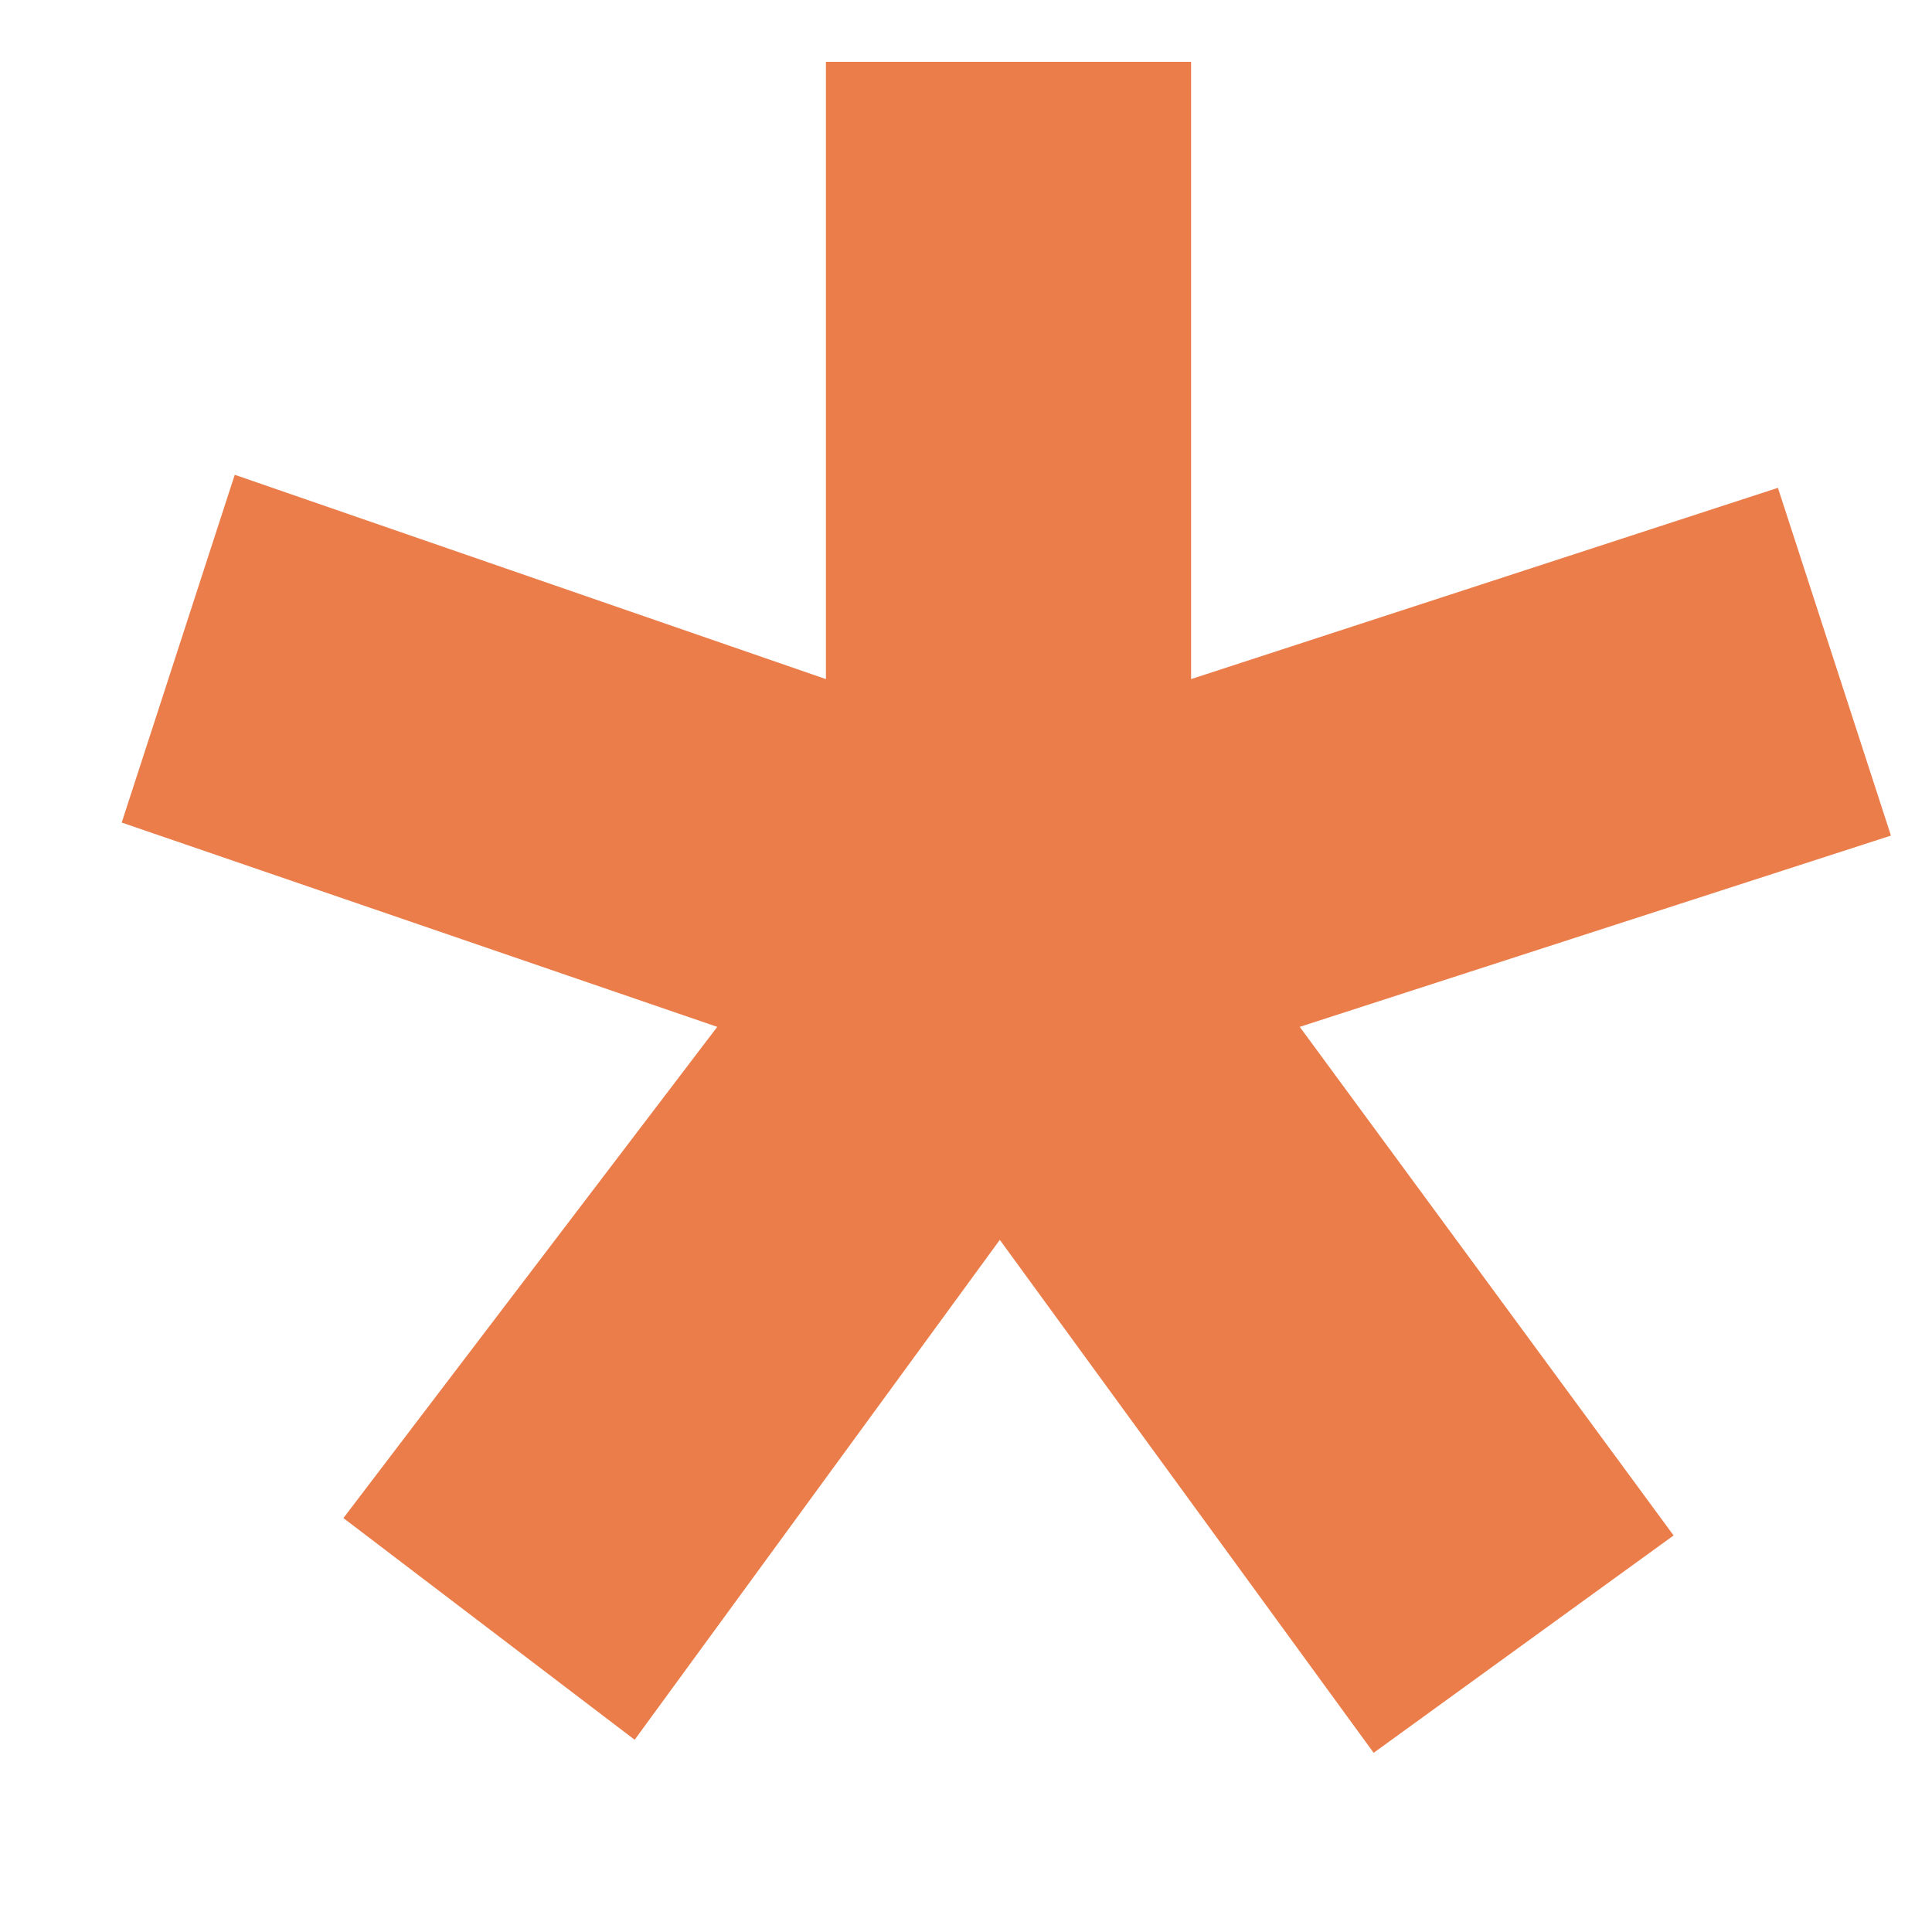 <svg width="8" height="8" viewBox="0 0 8 8" fill="none" xmlns="http://www.w3.org/2000/svg"><rect x="0" y="0" width="8" height="8" fill="#333333" stroke="none"/><g clip-path="url(#clip0_64_713)"><path transform="translate(-135 -2657)" fill="#fff" d="M0 0H1440V11417H0z"/><path d="M4.932 0.256V2.812L7.362 2.02L7.83 3.46L5.382 4.252L6.93 6.358L5.688 7.258L4.14 5.134L2.628 7.204L1.422 6.286L2.97 4.252L0.504 3.406L0.972 1.966L3.42 2.812V0.256H4.932Z" fill="#EA7D4A"/><path d="M17.584 15.898V10.984H18.664C19.96 9.508 20.608 7.024 20.608 3.532V0.256H29.518V10.984H30.94V15.898H28.906V13H19.618V15.898H17.584ZM21.22 10.984H27.25V2.236H22.804V3.766C22.804 7.054 22.276 9.46 21.22 10.984ZM32.728 13.108C32.152 13.108 31.72 13.06 31.432 12.964L31.594 11.2C31.774 11.26 31.966 11.29 32.17 11.29C32.722 11.29 33.142 11.008 33.43 10.444C33.718 9.88 33.862 8.878 33.862 7.438V4.36H40.936V13H38.776V6.088H35.932V7.924C35.932 9.7 35.674 11.008 35.158 11.848C34.642 12.688 33.832 13.108 32.728 13.108ZM42.888 13L45.066 9.724C43.782 9.352 43.14 8.494 43.14 7.15C43.14 6.238 43.458 5.548 44.094 5.08C44.742 4.6 45.576 4.36 46.596 4.36H50.952V13H48.792V9.94H47.19L45.426 13H42.888ZM47.118 8.338H48.792V5.98H47.118C46.434 5.98 45.948 6.07 45.66 6.25C45.372 6.43 45.228 6.736 45.228 7.168C45.228 7.588 45.378 7.888 45.678 8.068C45.99 8.248 46.47 8.338 47.118 8.338ZM57.534 8.644C57.534 7.312 57.984 6.226 58.884 5.386C59.784 4.534 60.9 4.108 62.232 4.108C63.564 4.108 64.68 4.534 65.58 5.386C66.48 6.226 66.93 7.312 66.93 8.644C66.93 9.988 66.474 11.092 65.562 11.956C64.662 12.82 63.552 13.252 62.232 13.252C60.912 13.252 59.796 12.82 58.884 11.956C57.984 11.092 57.534 9.988 57.534 8.644ZM60.378 6.7C59.946 7.252 59.73 7.9 59.73 8.644C59.73 9.388 59.946 10.042 60.378 10.606C60.81 11.17 61.428 11.452 62.232 11.452C63.036 11.452 63.654 11.17 64.086 10.606C64.518 10.042 64.734 9.388 64.734 8.644C64.734 7.9 64.518 7.252 64.086 6.7C63.654 6.148 63.036 5.872 62.232 5.872C61.428 5.872 60.81 6.148 60.378 6.7ZM69.025 13V4.36H71.184V8.194H71.239L74.569 4.36H77.305L73.507 8.428L77.593 13H74.82L71.239 8.896H71.184V13H69.025ZM84.162 13V11.902H84.108C83.892 12.286 83.538 12.604 83.046 12.856C82.566 13.096 82.026 13.216 81.426 13.216C80.598 13.216 79.848 13 79.176 12.568C78.516 12.124 78.186 11.446 78.186 10.534C78.186 10.042 78.306 9.616 78.546 9.256C78.798 8.884 79.11 8.596 79.482 8.392C79.854 8.188 80.316 8.026 80.868 7.906C81.432 7.774 81.96 7.69 82.452 7.654C82.956 7.618 83.514 7.6 84.126 7.6V7.384C84.126 6.88 83.94 6.49 83.568 6.214C83.196 5.938 82.722 5.8 82.146 5.8C81.234 5.8 80.448 6.13 79.788 6.79L78.672 5.476C79.656 4.564 80.874 4.108 82.326 4.108C83.07 4.108 83.7 4.216 84.216 4.432C84.744 4.636 85.146 4.924 85.422 5.296C85.698 5.656 85.89 6.04 85.998 6.448C86.118 6.844 86.178 7.276 86.178 7.744V13H84.162ZM84.126 9.364V9.058H83.64C81.444 9.058 80.346 9.538 80.346 10.498C80.346 10.882 80.49 11.158 80.778 11.326C81.078 11.494 81.438 11.578 81.858 11.578C82.59 11.578 83.148 11.386 83.532 11.002C83.928 10.606 84.126 10.06 84.126 9.364ZM91.448 13.288C89.828 13.288 88.568 12.766 87.668 11.722L88.964 10.462C89.216 10.798 89.546 11.074 89.954 11.29C90.374 11.506 90.818 11.614 91.286 11.614C92.426 11.614 92.996 11.248 92.996 10.516C92.996 10.072 92.816 9.766 92.456 9.598C92.108 9.43 91.622 9.346 90.998 9.346H90.314V7.798H90.998C92.186 7.798 92.78 7.432 92.78 6.7C92.78 6.064 92.294 5.746 91.322 5.746C90.446 5.746 89.756 6.076 89.252 6.736L88.046 5.566C88.814 4.594 89.99 4.108 91.574 4.108C92.594 4.108 93.41 4.318 94.022 4.738C94.646 5.158 94.958 5.734 94.958 6.466C94.958 6.958 94.796 7.39 94.472 7.762C94.148 8.122 93.734 8.356 93.23 8.464V8.5C93.818 8.608 94.292 8.848 94.652 9.22C95.012 9.592 95.192 10.054 95.192 10.606C95.192 11.446 94.832 12.106 94.112 12.586C93.404 13.054 92.516 13.288 91.448 13.288ZM102.707 13V11.902H102.653C102.437 12.286 102.083 12.604 101.591 12.856C101.111 13.096 100.571 13.216 99.971 13.216C99.143 13.216 98.393 13 97.721 12.568C97.061 12.124 96.731 11.446 96.731 10.534C96.731 10.042 96.851 9.616 97.091 9.256C97.343 8.884 97.655 8.596 98.027 8.392C98.399 8.188 98.861 8.026 99.413 7.906C99.977 7.774 100.505 7.69 100.997 7.654C101.501 7.618 102.059 7.6 102.671 7.6V7.384C102.671 6.88 102.485 6.49 102.113 6.214C101.741 5.938 101.267 5.8 100.691 5.8C99.779 5.8 98.993 6.13 98.333 6.79L97.217 5.476C98.201 4.564 99.419 4.108 100.871 4.108C101.615 4.108 102.245 4.216 102.761 4.432C103.289 4.636 103.691 4.924 103.967 5.296C104.243 5.656 104.435 6.04 104.543 6.448C104.663 6.844 104.723 7.276 104.723 7.744V13H102.707ZM102.671 9.364V9.058H102.185C99.989 9.058 98.891 9.538 98.891 10.498C98.891 10.882 99.035 11.158 99.323 11.326C99.623 11.494 99.983 11.578 100.403 11.578C101.135 11.578 101.693 11.386 102.077 11.002C102.473 10.606 102.671 10.06 102.671 9.364ZM107.239 13V4.36H109.399V7.618H113.035V4.36H115.195V13H113.035V9.346H109.399V13H107.239ZM117.786 13V4.36H119.946V9.94H119.982L123.762 4.36H126.102V13H123.942V7.456H123.906L120.162 13H117.786ZM128.054 13L130.232 9.724C128.948 9.352 128.306 8.494 128.306 7.15C128.306 6.238 128.624 5.548 129.26 5.08C129.908 4.6 130.742 4.36 131.762 4.36H136.118V13H133.958V9.94H132.356L130.592 13H128.054ZM132.284 8.338H133.958V5.98H132.284C131.6 5.98 131.114 6.07 130.826 6.25C130.538 6.43 130.394 6.736 130.394 7.168C130.394 7.588 130.544 7.888 130.844 8.068C131.156 8.248 131.636 8.338 132.284 8.338ZM145.616 13L141.908 4.36H144.302L146.714 10.642H146.75L148.892 4.36H151.142L147.056 14.854C146.72 15.706 146.312 16.33 145.832 16.726C145.364 17.122 144.68 17.32 143.78 17.32C143.384 17.32 143.012 17.278 142.664 17.194L142.844 15.322C143.108 15.406 143.378 15.448 143.654 15.448C144.086 15.448 144.398 15.346 144.59 15.142C144.782 14.95 144.98 14.602 145.184 14.098L145.616 13ZM159.813 5.458L158.337 6.754C158.169 6.514 157.917 6.316 157.581 6.16C157.245 5.992 156.903 5.908 156.555 5.908C155.811 5.908 155.229 6.19 154.809 6.754C154.389 7.306 154.179 7.948 154.179 8.68C154.179 9.424 154.395 10.072 154.827 10.624C155.259 11.176 155.859 11.452 156.627 11.452C157.419 11.452 158.025 11.194 158.445 10.678L159.795 12.046C159.051 12.85 157.989 13.252 156.609 13.252C155.289 13.252 154.179 12.838 153.279 12.01C152.379 11.182 151.929 10.072 151.929 8.68C151.929 7.312 152.373 6.208 153.261 5.368C154.149 4.528 155.247 4.108 156.555 4.108C157.191 4.108 157.809 4.228 158.409 4.468C159.009 4.708 159.477 5.038 159.813 5.458ZM161.488 13.108C160.912 13.108 160.48 13.06 160.192 12.964L160.354 11.2C160.534 11.26 160.726 11.29 160.93 11.29C161.482 11.29 161.902 11.008 162.19 10.444C162.478 9.88 162.622 8.878 162.622 7.438V4.36H169.696V13H167.536V6.088H164.692V7.924C164.692 9.7 164.434 11.008 163.918 11.848C163.402 12.688 162.592 13.108 161.488 13.108ZM174.708 13L171 4.36H173.394L175.806 10.642H175.842L177.984 4.36H180.234L176.148 14.854C175.812 15.706 175.404 16.33 174.924 16.726C174.456 17.122 173.772 17.32 172.872 17.32C172.476 17.32 172.104 17.278 171.756 17.194L171.936 15.322C172.2 15.406 172.47 15.448 172.746 15.448C173.178 15.448 173.49 15.346 173.682 15.142C173.874 14.95 174.072 14.602 174.276 14.098L174.708 13ZM181.525 13V4.36H187.591V6.088H183.685V13H181.525ZM189.241 13V4.36H191.401V9.94H191.437L195.217 4.36H197.557V13H195.397V7.456H195.361L191.617 13H189.241ZM204.657 13V4.36H209.121C209.637 4.36 210.099 4.414 210.507 4.522C210.927 4.63 211.305 4.864 211.641 5.224C211.977 5.572 212.145 6.034 212.145 6.61C212.145 7.054 212.007 7.444 211.731 7.78C211.467 8.104 211.119 8.32 210.687 8.428V8.464C211.227 8.548 211.665 8.776 212.001 9.148C212.349 9.508 212.523 9.976 212.523 10.552C212.523 11.32 212.223 11.92 211.623 12.352C211.023 12.784 210.231 13 209.247 13H204.657ZM206.817 11.452H208.851C209.847 11.452 210.345 11.104 210.345 10.408C210.345 9.712 209.865 9.364 208.905 9.364H206.817V11.452ZM206.817 7.816H208.869C209.661 7.816 210.057 7.498 210.057 6.862C210.057 6.214 209.607 5.89 208.707 5.89H206.817V7.816ZM219.971 13V11.902H219.917C219.701 12.286 219.347 12.604 218.855 12.856C218.375 13.096 217.835 13.216 217.235 13.216C216.407 13.216 215.657 13 214.985 12.568C214.325 12.124 213.995 11.446 213.995 10.534C213.995 10.042 214.115 9.616 214.355 9.256C214.607 8.884 214.919 8.596 215.291 8.392C215.663 8.188 216.125 8.026 216.677 7.906C217.241 7.774 217.769 7.69 218.261 7.654C218.765 7.618 219.323 7.6 219.935 7.6V7.384C219.935 6.88 219.749 6.49 219.377 6.214C219.005 5.938 218.531 5.8 217.955 5.8C217.043 5.8 216.257 6.13 215.597 6.79L214.481 5.476C215.465 4.564 216.683 4.108 218.135 4.108C218.879 4.108 219.509 4.216 220.025 4.432C220.553 4.636 220.955 4.924 221.231 5.296C221.507 5.656 221.699 6.04 221.807 6.448C221.927 6.844 221.987 7.276 221.987 7.744V13H219.971ZM219.935 9.364V9.058H219.449C217.253 9.058 216.155 9.538 216.155 10.498C216.155 10.882 216.299 11.158 216.587 11.326C216.887 11.494 217.247 11.578 217.667 11.578C218.399 11.578 218.957 11.386 219.341 11.002C219.737 10.606 219.935 10.06 219.935 9.364ZM224.503 13V4.36H227.527L230.047 10.192H230.065L232.495 4.36H235.555V13H233.431V6.88H233.395L230.713 13H229.273L226.663 6.862H226.627V13H224.503ZM242.644 13V4.36H250.6V13H248.44V6.088H244.804V13H242.644ZM252.687 8.644C252.687 7.312 253.137 6.226 254.037 5.386C254.937 4.534 256.053 4.108 257.385 4.108C258.717 4.108 259.833 4.534 260.733 5.386C261.633 6.226 262.083 7.312 262.083 8.644C262.083 9.988 261.627 11.092 260.715 11.956C259.815 12.82 258.705 13.252 257.385 13.252C256.065 13.252 254.949 12.82 254.037 11.956C253.137 11.092 252.687 9.988 252.687 8.644ZM255.531 6.7C255.099 7.252 254.883 7.9 254.883 8.644C254.883 9.388 255.099 10.042 255.531 10.606C255.963 11.17 256.581 11.452 257.385 11.452C258.189 11.452 258.807 11.17 259.239 10.606C259.671 10.042 259.887 9.388 259.887 8.644C259.887 7.9 259.671 7.252 259.239 6.7C258.807 6.148 258.189 5.872 257.385 5.872C256.581 5.872 255.963 6.148 255.531 6.7ZM265.802 13V6.088H263.03V4.36H270.716V6.088H267.962V13H265.802ZM272.368 4.36H274.438V5.566H274.492C274.744 5.17 275.122 4.828 275.626 4.54C276.142 4.252 276.76 4.108 277.48 4.108C278.704 4.108 279.706 4.54 280.486 5.404C281.278 6.268 281.674 7.348 281.674 8.644C281.674 9.94 281.284 11.032 280.504 11.92C279.736 12.808 278.71 13.252 277.426 13.252C276.826 13.252 276.268 13.126 275.752 12.874C275.236 12.622 274.84 12.28 274.564 11.848H274.528V17.32H272.368V4.36ZM278.812 10.606C279.256 10.042 279.478 9.388 279.478 8.644C279.478 7.9 279.256 7.252 278.812 6.7C278.38 6.148 277.774 5.872 276.994 5.872C276.238 5.872 275.626 6.16 275.158 6.736C274.69 7.312 274.456 7.96 274.456 8.68C274.456 9.4 274.69 10.042 275.158 10.606C275.626 11.17 276.238 11.452 276.994 11.452C277.774 11.452 278.38 11.17 278.812 10.606ZM285.415 7.816H289.843C289.843 7.216 289.669 6.718 289.321 6.322C288.973 5.926 288.469 5.728 287.809 5.728C287.173 5.728 286.627 5.926 286.171 6.322C285.715 6.718 285.463 7.216 285.415 7.816ZM292.003 8.788C292.003 9.04 291.997 9.232 291.985 9.364H285.415C285.463 9.964 285.727 10.468 286.207 10.876C286.687 11.284 287.245 11.488 287.881 11.488C288.877 11.488 289.639 11.116 290.167 10.372L291.607 11.524C290.755 12.676 289.519 13.252 287.899 13.252C286.543 13.252 285.427 12.844 284.551 12.028C283.687 11.212 283.255 10.114 283.255 8.734C283.255 7.354 283.687 6.238 284.551 5.386C285.415 4.534 286.507 4.108 287.827 4.108C289.075 4.108 290.083 4.51 290.851 5.314C291.619 6.118 292.003 7.276 292.003 8.788ZM298.505 13.252C297.005 13.252 295.811 12.754 294.923 11.758C294.503 11.278 294.197 10.714 294.005 10.066C293.825 9.418 293.735 8.554 293.735 7.474C293.735 6.574 293.759 5.812 293.807 5.188C293.867 4.564 293.975 3.94 294.131 3.316C294.299 2.692 294.527 2.188 294.815 1.804C295.115 1.408 295.511 1.072 296.003 0.796C296.507 0.52 297.107 0.334 297.803 0.238L300.017 -0.05C300.533 -0.122 300.905 -0.212 301.133 -0.32C301.361 -0.428 301.511 -0.62 301.583 -0.896L303.131 -0.446C302.975 0.25 302.711 0.76 302.339 1.084C301.979 1.396 301.445 1.6 300.737 1.696L298.397 2.002C297.869 2.074 297.431 2.176 297.083 2.308C296.747 2.44 296.435 2.656 296.147 2.956C295.871 3.244 295.661 3.646 295.517 4.162C295.385 4.678 295.307 5.332 295.283 6.124H295.337C296.045 4.816 297.245 4.162 298.937 4.162C300.113 4.162 301.115 4.582 301.943 5.422C302.771 6.262 303.185 7.348 303.185 8.68C303.185 10.036 302.735 11.14 301.835 11.992C300.935 12.832 299.825 13.252 298.505 13.252ZM296.651 10.624C297.095 11.164 297.701 11.434 298.469 11.434C299.237 11.434 299.849 11.164 300.305 10.624C300.773 10.072 301.007 9.406 301.007 8.626C301.007 7.858 300.773 7.204 300.305 6.664C299.849 6.112 299.231 5.836 298.451 5.836C297.683 5.836 297.077 6.106 296.633 6.646C296.201 7.186 295.985 7.846 295.985 8.626C295.985 9.406 296.207 10.072 296.651 10.624ZM307.493 13L303.785 4.36H306.179L308.591 10.642H308.627L310.769 4.36H313.019L308.933 14.854C308.597 15.706 308.189 16.33 307.709 16.726C307.241 17.122 306.557 17.32 305.657 17.32C305.261 17.32 304.889 17.278 304.541 17.194L304.721 15.322C304.985 15.406 305.255 15.448 305.531 15.448C305.963 15.448 306.275 15.346 306.467 15.142C306.659 14.95 306.857 14.602 307.061 14.098L307.493 13ZM315.966 7.816H320.394C320.394 7.216 320.22 6.718 319.872 6.322C319.524 5.926 319.02 5.728 318.36 5.728C317.724 5.728 317.178 5.926 316.722 6.322C316.266 6.718 316.014 7.216 315.966 7.816ZM322.554 8.788C322.554 9.04 322.548 9.232 322.536 9.364H315.966C316.014 9.964 316.278 10.468 316.758 10.876C317.238 11.284 317.796 11.488 318.432 11.488C319.428 11.488 320.19 11.116 320.718 10.372L322.158 11.524C321.306 12.676 320.07 13.252 318.45 13.252C317.094 13.252 315.978 12.844 315.102 12.028C314.238 11.212 313.806 10.114 313.806 8.734C313.806 7.354 314.238 6.238 315.102 5.386C315.966 4.534 317.058 4.108 318.378 4.108C319.626 4.108 320.634 4.51 321.402 5.314C322.17 6.118 322.554 7.276 322.554 8.788ZM326.482 13V6.088H323.71V4.36H331.396V6.088H328.642V13H326.482ZM340.217 5.458L338.741 6.754C338.573 6.514 338.321 6.316 337.985 6.16C337.649 5.992 337.307 5.908 336.959 5.908C336.215 5.908 335.633 6.19 335.213 6.754C334.793 7.306 334.583 7.948 334.583 8.68C334.583 9.424 334.799 10.072 335.231 10.624C335.663 11.176 336.263 11.452 337.031 11.452C337.823 11.452 338.429 11.194 338.849 10.678L340.199 12.046C339.455 12.85 338.393 13.252 337.013 13.252C335.693 13.252 334.583 12.838 333.683 12.01C332.783 11.182 332.333 10.072 332.333 8.68C332.333 7.312 332.777 6.208 333.665 5.368C334.553 4.528 335.651 4.108 336.959 4.108C337.595 4.108 338.213 4.228 338.813 4.468C339.413 4.708 339.881 5.038 340.217 5.458ZM340.978 13L343.156 9.724C341.872 9.352 341.23 8.494 341.23 7.15C341.23 6.238 341.548 5.548 342.184 5.08C342.832 4.6 343.666 4.36 344.686 4.36H349.042V13H346.882V9.94H345.28L343.516 13H340.978ZM345.208 8.338H346.882V5.98H345.208C344.524 5.98 344.038 6.07 343.75 6.25C343.462 6.43 343.318 6.736 343.318 7.168C343.318 7.588 343.468 7.888 343.768 8.068C344.08 8.248 344.56 8.338 345.208 8.338ZM356.128 13V4.36H364.084V13H361.924V6.088H358.288V13H356.128ZM372.039 13V11.902H371.985C371.769 12.286 371.415 12.604 370.923 12.856C370.443 13.096 369.903 13.216 369.303 13.216C368.475 13.216 367.725 13 367.053 12.568C366.393 12.124 366.063 11.446 366.063 10.534C366.063 10.042 366.183 9.616 366.423 9.256C366.675 8.884 366.987 8.596 367.359 8.392C367.731 8.188 368.193 8.026 368.745 7.906C369.309 7.774 369.837 7.69 370.329 7.654C370.833 7.618 371.391 7.6 372.003 7.6V7.384C372.003 6.88 371.817 6.49 371.445 6.214C371.073 5.938 370.599 5.8 370.023 5.8C369.111 5.8 368.325 6.13 367.665 6.79L366.549 5.476C367.533 4.564 368.751 4.108 370.203 4.108C370.947 4.108 371.577 4.216 372.093 4.432C372.621 4.636 373.023 4.924 373.299 5.296C373.575 5.656 373.767 6.04 373.875 6.448C373.995 6.844 374.055 7.276 374.055 7.744V13H372.039ZM372.003 9.364V9.058H371.517C369.321 9.058 368.223 9.538 368.223 10.498C368.223 10.882 368.367 11.158 368.655 11.326C368.955 11.494 369.315 11.578 369.735 11.578C370.467 11.578 371.025 11.386 371.409 11.002C371.805 10.606 372.003 10.06 372.003 9.364ZM383.951 5.458L382.475 6.754C382.307 6.514 382.055 6.316 381.719 6.16C381.383 5.992 381.041 5.908 380.693 5.908C379.949 5.908 379.367 6.19 378.947 6.754C378.527 7.306 378.317 7.948 378.317 8.68C378.317 9.424 378.533 10.072 378.965 10.624C379.397 11.176 379.997 11.452 380.765 11.452C381.557 11.452 382.163 11.194 382.583 10.678L383.933 12.046C383.189 12.85 382.127 13.252 380.747 13.252C379.427 13.252 378.317 12.838 377.417 12.01C376.517 11.182 376.067 10.072 376.067 8.68C376.067 7.312 376.511 6.208 377.399 5.368C378.287 4.528 379.385 4.108 380.693 4.108C381.329 4.108 381.947 4.228 382.547 4.468C383.147 4.708 383.615 5.038 383.951 5.458ZM385.36 13V4.36H393.316V13H391.156V6.088H387.52V13H385.36ZM395.403 8.644C395.403 7.312 395.853 6.226 396.753 5.386C397.653 4.534 398.769 4.108 400.101 4.108C401.433 4.108 402.549 4.534 403.449 5.386C404.349 6.226 404.799 7.312 404.799 8.644C404.799 9.988 404.343 11.092 403.431 11.956C402.531 12.82 401.421 13.252 400.101 13.252C398.781 13.252 397.665 12.82 396.753 11.956C395.853 11.092 395.403 9.988 395.403 8.644ZM398.247 6.7C397.815 7.252 397.599 7.9 397.599 8.644C397.599 9.388 397.815 10.042 398.247 10.606C398.679 11.17 399.297 11.452 400.101 11.452C400.905 11.452 401.523 11.17 401.955 10.606C402.387 10.042 402.603 9.388 402.603 8.644C402.603 7.9 402.387 7.252 401.955 6.7C401.523 6.148 400.905 5.872 400.101 5.872C399.297 5.872 398.679 6.148 398.247 6.7ZM406.894 4.36H408.964V5.566H409.018C409.27 5.17 409.648 4.828 410.152 4.54C410.668 4.252 411.286 4.108 412.006 4.108C413.23 4.108 414.232 4.54 415.012 5.404C415.804 6.268 416.2 7.348 416.2 8.644C416.2 9.94 415.81 11.032 415.03 11.92C414.262 12.808 413.236 13.252 411.952 13.252C411.352 13.252 410.794 13.126 410.278 12.874C409.762 12.622 409.366 12.28 409.09 11.848H409.054V17.32H406.894V4.36ZM413.338 10.606C413.782 10.042 414.004 9.388 414.004 8.644C414.004 7.9 413.782 7.252 413.338 6.7C412.906 6.148 412.3 5.872 411.52 5.872C410.764 5.872 410.152 6.16 409.684 6.736C409.216 7.312 408.982 7.96 408.982 8.68C408.982 9.4 409.216 10.042 409.684 10.606C410.152 11.17 410.764 11.452 411.52 11.452C412.3 11.452 412.906 11.17 413.338 10.606ZM419.909 13V6.088H417.137V4.36H424.823V6.088H422.069V13H419.909ZM430.976 13V4.36H433.136V9.94H433.172L436.952 4.36H439.292V13H437.132V7.456H437.096L433.352 13H430.976ZM445.888 8.644C445.888 7.312 446.338 6.226 447.238 5.386C448.138 4.534 449.254 4.108 450.586 4.108C451.918 4.108 453.034 4.534 453.934 5.386C454.834 6.226 455.284 7.312 455.284 8.644C455.284 9.988 454.828 11.092 453.916 11.956C453.016 12.82 451.906 13.252 450.586 13.252C449.266 13.252 448.15 12.82 447.238 11.956C446.338 11.092 445.888 9.988 445.888 8.644ZM448.732 6.7C448.3 7.252 448.084 7.9 448.084 8.644C448.084 9.388 448.3 10.042 448.732 10.606C449.164 11.17 449.782 11.452 450.586 11.452C451.39 11.452 452.008 11.17 452.44 10.606C452.872 10.042 453.088 9.388 453.088 8.644C453.088 7.9 452.872 7.252 452.44 6.7C452.008 6.148 451.39 5.872 450.586 5.872C449.782 5.872 449.164 6.148 448.732 6.7ZM456.316 15.466V11.236H457.216C458.02 10.192 458.422 8.644 458.422 6.592V4.36H465.442V11.236H466.72V15.466H464.902V13H458.134V15.466H456.316ZM459.502 11.236H463.282V6.088H460.474V7.15C460.474 8.746 460.15 10.108 459.502 11.236ZM468.382 13V4.36H470.542V9.94H470.578L474.358 4.36H476.698V13H474.538V7.456H474.502L470.758 13H468.382ZM479.298 13V4.36H481.458V7.618H485.094V4.36H487.254V13H485.094V9.346H481.458V13H479.298ZM14.796 40V31.36H16.956V36.94H16.992L20.772 31.36H23.112V40H20.952V34.456H20.916L17.172 40H14.796ZM28.466 40.288C26.846 40.288 25.586 39.766 24.686 38.722L25.982 37.462C26.234 37.798 26.564 38.074 26.972 38.29C27.392 38.506 27.836 38.614 28.304 38.614C29.444 38.614 30.014 38.248 30.014 37.516C30.014 37.072 29.834 36.766 29.474 36.598C29.126 36.43 28.64 36.346 28.016 36.346H27.332V34.798H28.016C29.204 34.798 29.798 34.432 29.798 33.7C29.798 33.064 29.312 32.746 28.34 32.746C27.464 32.746 26.774 33.076 26.27 33.736L25.064 32.566C25.832 31.594 27.008 31.108 28.592 31.108C29.612 31.108 30.428 31.318 31.04 31.738C31.664 32.158 31.976 32.734 31.976 33.466C31.976 33.958 31.814 34.39 31.49 34.762C31.166 35.122 30.752 35.356 30.248 35.464V35.5C30.836 35.608 31.31 35.848 31.67 36.22C32.03 36.592 32.21 37.054 32.21 37.606C32.21 38.446 31.85 39.106 31.13 39.586C30.422 40.054 29.534 40.288 28.466 40.288ZM46.24 32.458L44.764 33.754C44.596 33.514 44.344 33.316 44.008 33.16C43.672 32.992 43.331 32.908 42.983 32.908C42.239 32.908 41.657 33.19 41.236 33.754C40.816 34.306 40.606 34.948 40.606 35.68C40.606 36.424 40.822 37.072 41.255 37.624C41.687 38.176 42.286 38.452 43.054 38.452C43.846 38.452 44.453 38.194 44.873 37.678L46.222 39.046C45.478 39.85 44.416 40.252 43.036 40.252C41.717 40.252 40.606 39.838 39.706 39.01C38.806 38.182 38.356 37.072 38.356 35.68C38.356 34.312 38.8 33.208 39.688 32.368C40.577 31.528 41.675 31.108 42.983 31.108C43.618 31.108 44.236 31.228 44.837 31.468C45.437 31.708 45.904 32.038 46.24 32.458ZM47.915 40.108C47.339 40.108 46.907 40.06 46.619 39.964L46.781 38.2C46.961 38.26 47.153 38.29 47.357 38.29C47.909 38.29 48.329 38.008 48.617 37.444C48.905 36.88 49.049 35.878 49.049 34.438V31.36H56.123V40H53.963V33.088H51.119V34.924C51.119 36.7 50.861 38.008 50.345 38.848C49.829 39.688 49.019 40.108 47.915 40.108ZM60.38 34.816H64.808C64.808 34.216 64.634 33.718 64.286 33.322C63.938 32.926 63.434 32.728 62.774 32.728C62.138 32.728 61.592 32.926 61.136 33.322C60.68 33.718 60.428 34.216 60.38 34.816ZM66.968 35.788C66.968 36.04 66.962 36.232 66.95 36.364H60.38C60.428 36.964 60.692 37.468 61.172 37.876C61.652 38.284 62.21 38.488 62.846 38.488C63.842 38.488 64.604 38.116 65.132 37.372L66.572 38.524C65.72 39.676 64.484 40.252 62.864 40.252C61.508 40.252 60.392 39.844 59.516 39.028C58.652 38.212 58.22 37.114 58.22 35.734C58.22 34.354 58.652 33.238 59.516 32.386C60.38 31.534 61.472 31.108 62.792 31.108C64.04 31.108 65.048 31.51 65.816 32.314C66.584 33.118 66.968 34.276 66.968 35.788ZM67.998 42.466V38.236H68.898C69.702 37.192 70.104 35.644 70.104 33.592V31.36H77.124V38.236H78.402V42.466H76.584V40H69.816V42.466H67.998ZM71.184 38.236H74.964V33.088H72.156V34.15C72.156 35.746 71.832 37.108 71.184 38.236ZM82.476 40L78.768 31.36H81.162L83.574 37.642H83.61L85.752 31.36H88.002L83.916 41.854C83.58 42.706 83.172 43.33 82.692 43.726C82.224 44.122 81.54 44.32 80.64 44.32C80.244 44.32 79.872 44.278 79.524 44.194L79.704 42.322C79.968 42.406 80.238 42.448 80.514 42.448C80.946 42.448 81.258 42.346 81.45 42.142C81.642 41.95 81.84 41.602 82.044 41.098L82.476 40ZM97.5 40.27C96.324 40.27 95.316 39.91 94.476 39.19C93.648 38.47 93.156 37.522 93 36.346H91.452V40H89.292V31.36H91.452V34.672H93.036C93.252 33.604 93.768 32.746 94.584 32.098C95.4 31.438 96.372 31.108 97.5 31.108C98.82 31.108 99.918 31.534 100.794 32.386C101.67 33.238 102.108 34.336 102.108 35.68C102.108 37.036 101.67 38.14 100.794 38.992C99.918 39.844 98.82 40.27 97.5 40.27ZM97.5 38.434C98.244 38.434 98.832 38.176 99.264 37.66C99.696 37.144 99.912 36.484 99.912 35.68C99.912 34.876 99.696 34.216 99.264 33.7C98.832 33.172 98.244 32.908 97.5 32.908C96.768 32.908 96.186 33.172 95.754 33.7C95.322 34.216 95.106 34.876 95.106 35.68C95.106 36.484 95.322 37.144 95.754 37.66C96.198 38.176 96.78 38.434 97.5 38.434ZM117.104 31.36V38.236H118.364V42.466H116.564V40H104.198V31.36H106.358V38.236H109.58V31.36H111.74V38.236H114.944V31.36H117.104ZM120.019 40V31.36H122.179V36.94H122.215L125.995 31.36H128.335V40H126.175V34.456H126.139L122.395 40H120.019ZM129.621 40L133.131 35.41L130.017 31.36H132.609L134.481 34.042L136.407 31.36H138.891L135.795 35.41L139.323 40H136.695L134.445 36.85L132.177 40H129.621ZM144.041 42.466V38.236H144.941C145.745 37.192 146.147 35.644 146.147 33.592V31.36H153.167V38.236H154.445V42.466H152.627V40H145.859V42.466H144.041ZM147.227 38.236H151.007V33.088H148.199V34.15C148.199 35.746 147.875 37.108 147.227 38.236ZM155.603 35.644C155.603 34.312 156.053 33.226 156.953 32.386C157.853 31.534 158.969 31.108 160.301 31.108C161.633 31.108 162.749 31.534 163.649 32.386C164.549 33.226 164.999 34.312 164.999 35.644C164.999 36.988 164.543 38.092 163.631 38.956C162.731 39.82 161.621 40.252 160.301 40.252C158.981 40.252 157.865 39.82 156.953 38.956C156.053 38.092 155.603 36.988 155.603 35.644ZM158.447 33.7C158.015 34.252 157.799 34.9 157.799 35.644C157.799 36.388 158.015 37.042 158.447 37.606C158.879 38.17 159.497 38.452 160.301 38.452C161.105 38.452 161.723 38.17 162.155 37.606C162.587 37.042 162.803 36.388 162.803 35.644C162.803 34.9 162.587 34.252 162.155 33.7C161.723 33.148 161.105 32.872 160.301 32.872C159.497 32.872 158.879 33.148 158.447 33.7ZM167.093 40V31.36H169.253V35.194H169.307L172.637 31.36H175.373L171.575 35.428L175.661 40H172.889L169.307 35.896H169.253V40H167.093ZM179.278 40L175.57 31.36H177.964L180.376 37.642H180.412L182.554 31.36H184.804L180.718 41.854C180.382 42.706 179.974 43.33 179.494 43.726C179.026 44.122 178.342 44.32 177.442 44.32C177.046 44.32 176.674 44.278 176.326 44.194L176.506 42.322C176.77 42.406 177.04 42.448 177.316 42.448C177.748 42.448 178.06 42.346 178.252 42.142C178.444 41.95 178.642 41.602 178.846 41.098L179.278 40ZM186.095 40V31.36H189.119L191.639 37.192H191.657L194.087 31.36H197.147V40H195.023V33.88H194.987L192.305 40H190.865L188.255 33.862H188.219V40H186.095ZM201.391 34.816H205.819C205.819 34.216 205.645 33.718 205.297 33.322C204.949 32.926 204.445 32.728 203.785 32.728C203.149 32.728 202.603 32.926 202.147 33.322C201.691 33.718 201.439 34.216 201.391 34.816ZM207.979 35.788C207.979 36.04 207.973 36.232 207.961 36.364H201.391C201.439 36.964 201.703 37.468 202.183 37.876C202.663 38.284 203.221 38.488 203.857 38.488C204.853 38.488 205.615 38.116 206.143 37.372L207.583 38.524C206.731 39.676 205.495 40.252 203.875 40.252C202.519 40.252 201.403 39.844 200.527 39.028C199.663 38.212 199.231 37.114 199.231 35.734C199.231 34.354 199.663 33.238 200.527 32.386C201.391 31.534 202.483 31.108 203.803 31.108C205.051 31.108 206.059 31.51 206.827 32.314C207.595 33.118 207.979 34.276 207.979 35.788ZM210.071 40V31.36H212.231V34.618H215.867V31.36H218.027V40H215.867V36.346H212.231V40H210.071ZM222.454 40V33.088H219.682V31.36H227.368V33.088H224.614V40H222.454ZM228.306 35.644C228.306 34.312 228.756 33.226 229.656 32.386C230.556 31.534 231.672 31.108 233.004 31.108C234.336 31.108 235.452 31.534 236.352 32.386C237.252 33.226 237.702 34.312 237.702 35.644C237.702 36.988 237.246 38.092 236.334 38.956C235.434 39.82 234.324 40.252 233.004 40.252C231.684 40.252 230.568 39.82 229.656 38.956C228.756 38.092 228.306 36.988 228.306 35.644ZM231.15 33.7C230.718 34.252 230.502 34.9 230.502 35.644C230.502 36.388 230.718 37.042 231.15 37.606C231.582 38.17 232.2 38.452 233.004 38.452C233.808 38.452 234.426 38.17 234.858 37.606C235.29 37.042 235.506 36.388 235.506 35.644C235.506 34.9 235.29 34.252 234.858 33.7C234.426 33.148 233.808 32.872 233.004 32.872C232.2 32.872 231.582 33.148 231.15 33.7ZM239.796 40V31.36H244.26C244.776 31.36 245.238 31.414 245.646 31.522C246.066 31.63 246.444 31.864 246.78 32.224C247.116 32.572 247.284 33.034 247.284 33.61C247.284 34.054 247.146 34.444 246.87 34.78C246.606 35.104 246.258 35.32 245.826 35.428V35.464C246.366 35.548 246.804 35.776 247.14 36.148C247.488 36.508 247.662 36.976 247.662 37.552C247.662 38.32 247.362 38.92 246.762 39.352C246.162 39.784 245.37 40 244.386 40H239.796ZM241.956 38.452H243.99C244.986 38.452 245.484 38.104 245.484 37.408C245.484 36.712 245.004 36.364 244.044 36.364H241.956V38.452ZM241.956 34.816H244.008C244.8 34.816 245.196 34.498 245.196 33.862C245.196 33.214 244.746 32.89 243.846 32.89H241.956V34.816ZM250.141 39.712C249.853 39.448 249.709 39.124 249.709 38.74C249.709 38.356 249.847 38.026 250.123 37.75C250.411 37.474 250.753 37.336 251.149 37.336C251.545 37.336 251.881 37.468 252.157 37.732C252.445 37.996 252.589 38.32 252.589 38.704C252.589 39.088 252.445 39.418 252.157 39.694C251.881 39.97 251.545 40.108 251.149 40.108C250.765 40.108 250.429 39.976 250.141 39.712ZM250.141 33.628C249.853 33.364 249.709 33.04 249.709 32.656C249.709 32.272 249.847 31.942 250.123 31.666C250.411 31.39 250.753 31.252 251.149 31.252C251.545 31.252 251.881 31.384 252.157 31.648C252.445 31.912 252.589 32.236 252.589 32.62C252.589 33.004 252.445 33.334 252.157 33.61C251.881 33.886 251.545 34.024 251.149 34.024C250.765 34.024 250.429 33.892 250.141 33.628Z" fill="#111"/></g><defs><clipPath id="clip0_64_713"><path fill="#fff" transform="translate(-135 -2657)" d="M0 0H1440V11417H0z"/></clipPath></defs></svg>